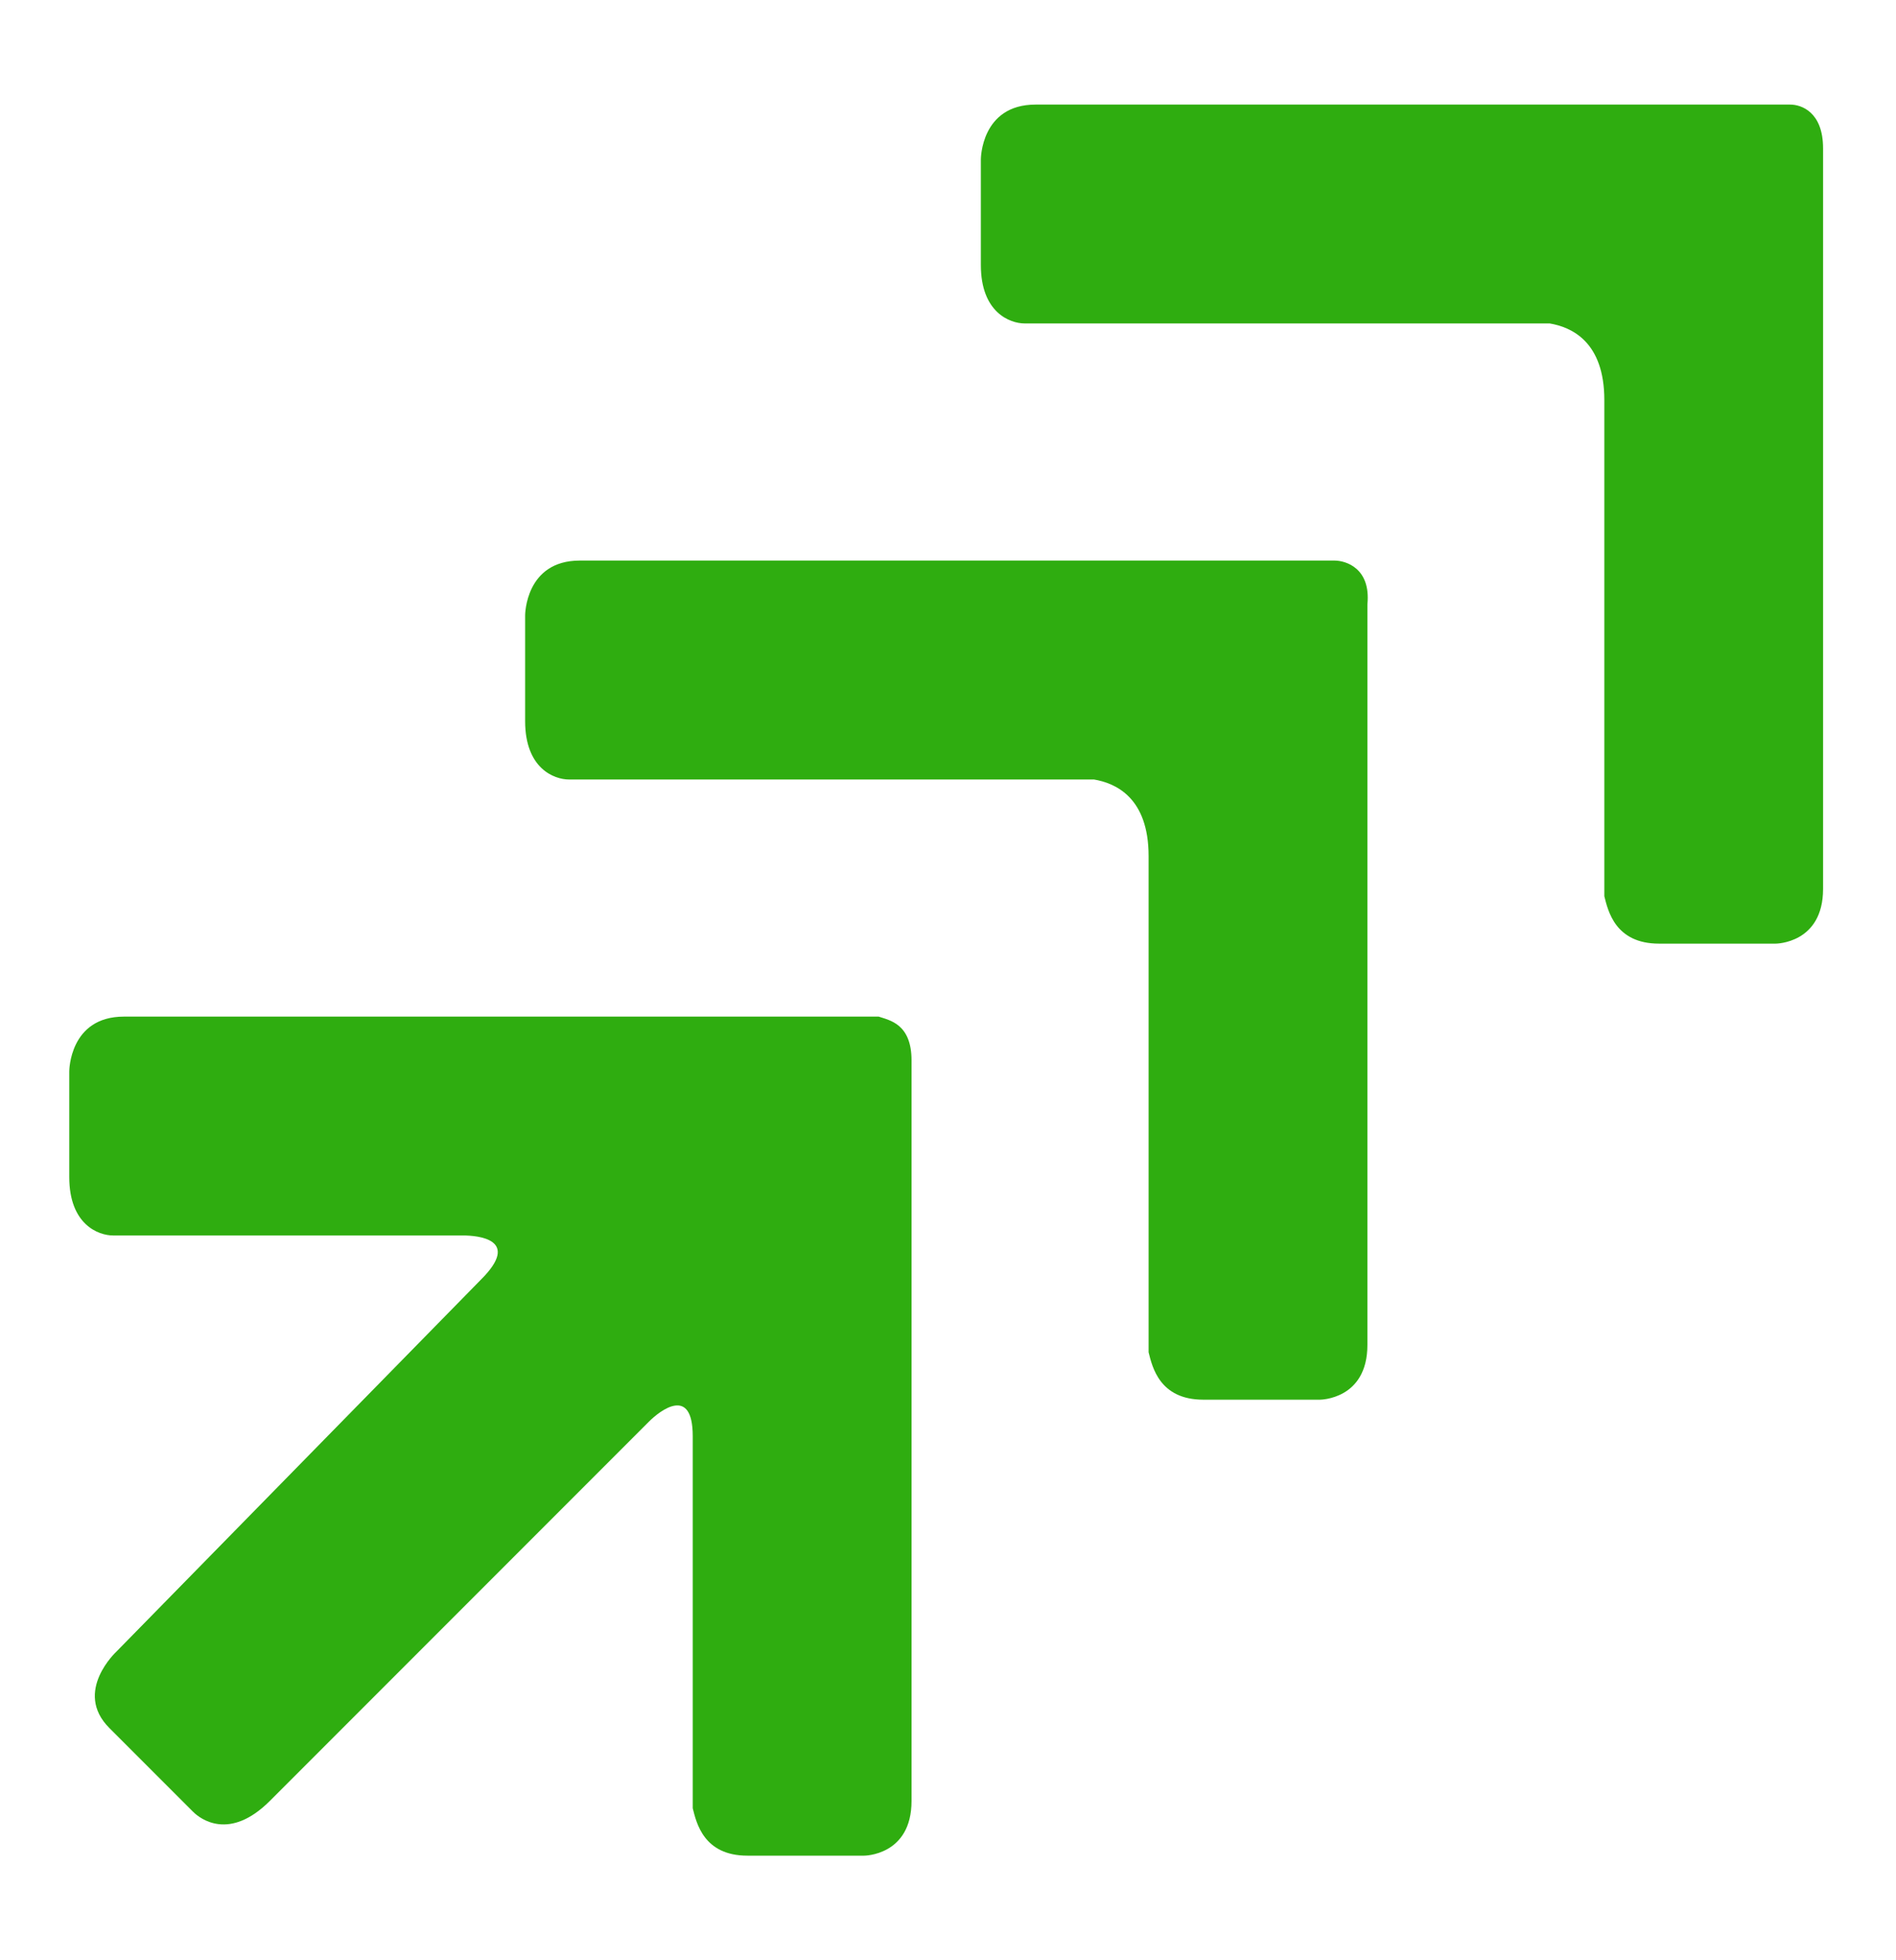 <svg xmlns="http://www.w3.org/2000/svg" width="30" height="31" viewBox="0 0 30 31" fill="none"><path d="M28.846 2.346C28.846 1.769 28.5 1.654 28.327 1.654H16.385C15.52 1.654 15.52 2.519 15.52 2.519V4.192C15.52 4.942 15.981 5.115 16.212 5.115H24.52C24.866 5.173 25.385 5.404 25.385 6.327V14.173C25.443 14.404 25.558 14.923 26.25 14.923H28.096C28.096 14.923 28.846 14.923 28.846 14.058V2.346Z" fill="#2FAD10"></path><path d="M21.636 9.558C21.693 8.981 21.289 8.865 21.116 8.865H9.174C8.309 8.865 8.309 9.731 8.309 9.731V11.404C8.309 12.154 8.77 12.327 9.001 12.327H17.309C17.655 12.385 18.174 12.616 18.174 13.539V21.385C18.232 21.616 18.347 22.135 19.039 22.135H20.886C20.886 22.135 21.636 22.135 21.636 21.269V9.558Z" fill="#2FAD10"></path><path d="M3.057 28.654C3.173 28.769 3.634 29.115 4.269 28.481L10.269 22.481C10.442 22.308 10.961 21.904 10.961 22.712V28.596C11.019 28.827 11.134 29.346 11.826 29.346H13.673C13.673 29.346 14.423 29.346 14.423 28.481V16.769C14.423 16.192 14.076 16.135 13.903 16.077H1.961C1.096 16.077 1.096 16.942 1.096 16.942V18.615C1.096 19.365 1.557 19.538 1.788 19.538H7.326C7.557 19.538 8.25 19.596 7.615 20.231L1.846 26.115C1.846 26.115 1.153 26.75 1.73 27.327L3.057 28.654Z" fill="#2FAD10"></path></svg>